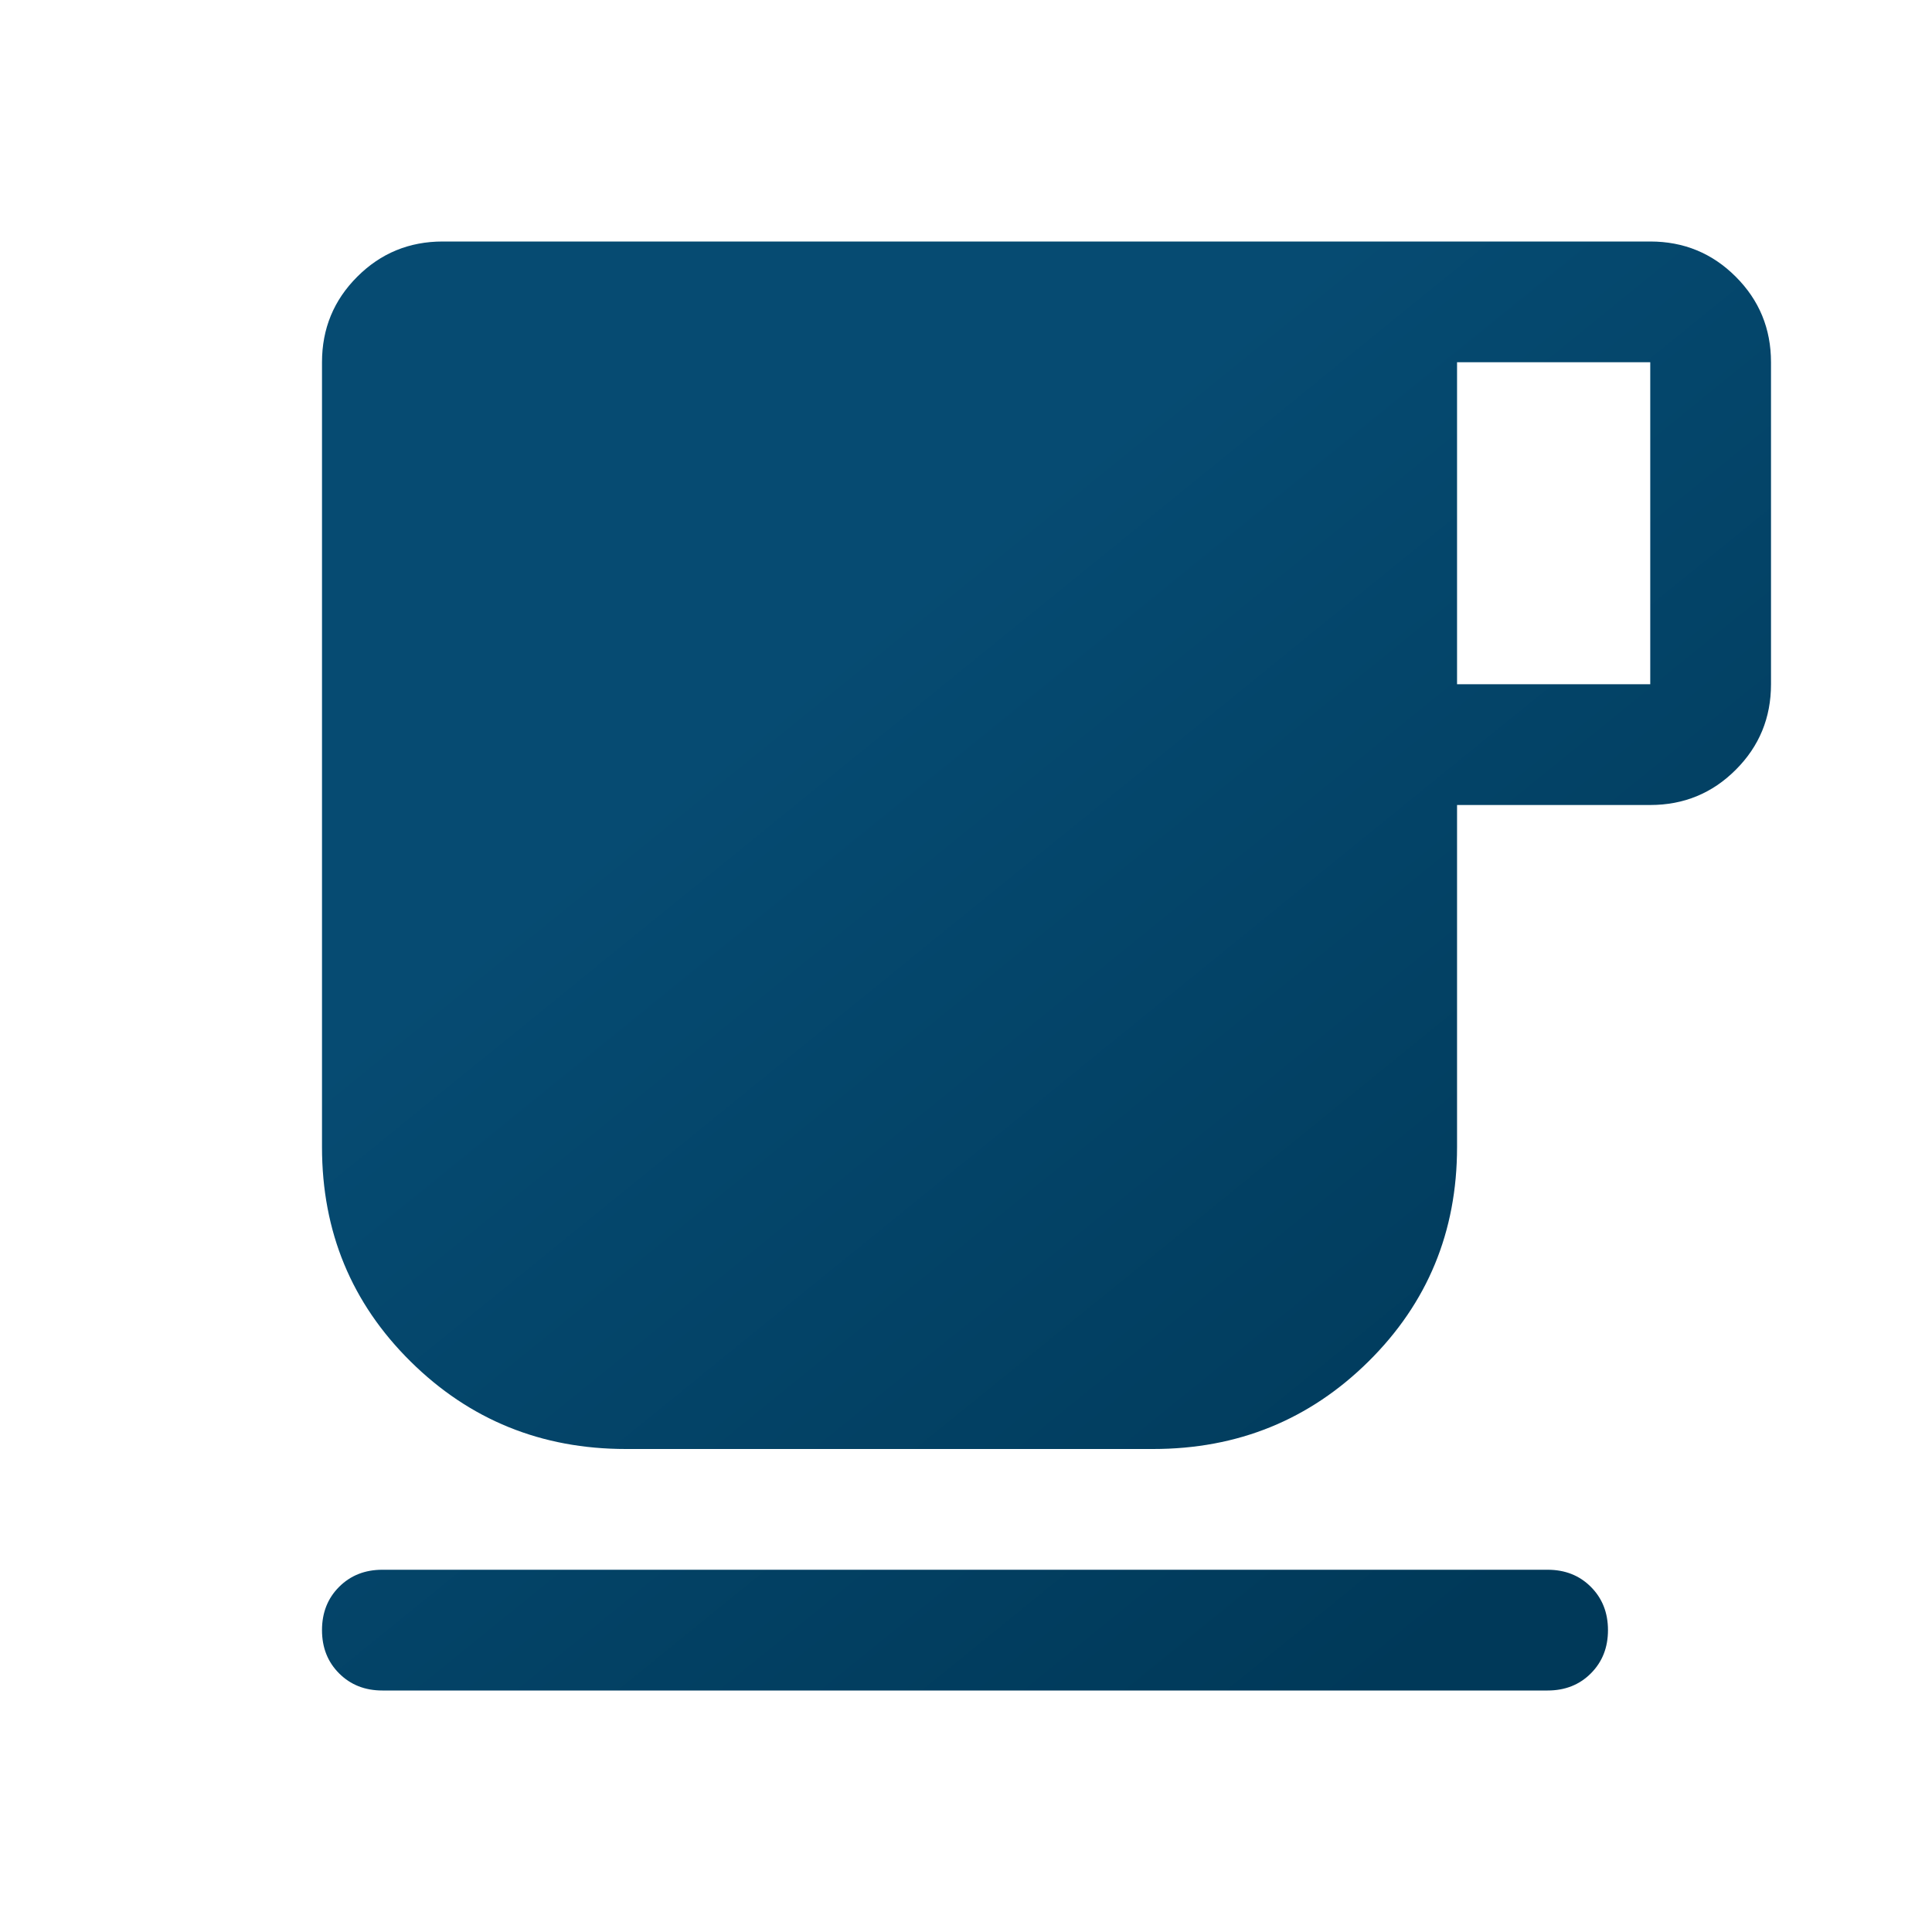 <?xml version="1.0" encoding="utf-8"?>
<svg width="42" height="42" viewBox="0 0 42 42" fill="none" xmlns="http://www.w3.org/2000/svg">
  <path d="M8.312 36.75C7.933 36.75 7.62 36.626 7.372 36.378C7.124 36.13 7 35.817 7 35.438C7 35.058 7.124 34.745 7.372 34.497C7.62 34.249 7.933 34.125 8.312 34.125H33.644C34.023 34.125 34.337 34.249 34.584 34.497C34.832 34.745 34.956 35.058 34.956 35.438C34.956 35.817 34.832 36.13 34.584 36.378C34.337 36.626 34.023 36.75 33.644 36.75H8.312ZM13.606 31.5C11.769 31.5 10.208 30.866 8.925 29.597C7.642 28.328 7 26.775 7 24.938V7.875C7 7.146 7.255 6.526 7.766 6.016C8.276 5.505 8.896 5.25 9.625 5.25H35.875C36.604 5.25 37.224 5.505 37.734 6.016C38.245 6.526 38.5 7.146 38.5 7.875V14.875C38.5 15.604 38.245 16.224 37.734 16.734C37.224 17.245 36.604 17.5 35.875 17.5H31.675V24.938C31.675 26.775 31.033 28.328 29.75 29.597C28.467 30.866 26.906 31.5 25.069 31.5H13.606ZM31.675 14.875H35.875V7.875H31.675V14.875Z" fill="url(#paint0_linear_2519_23810)" />
  <defs>
    <linearGradient id="paint0_linear_2519_23810" x1="20.7" y1="12.051" x2="36.46" y2="31.474" gradientUnits="userSpaceOnUse">
      <stop stop-color="#064B72" />
      <stop offset="1" stop-color="#003959" />
    </linearGradient>
  </defs>
</svg>